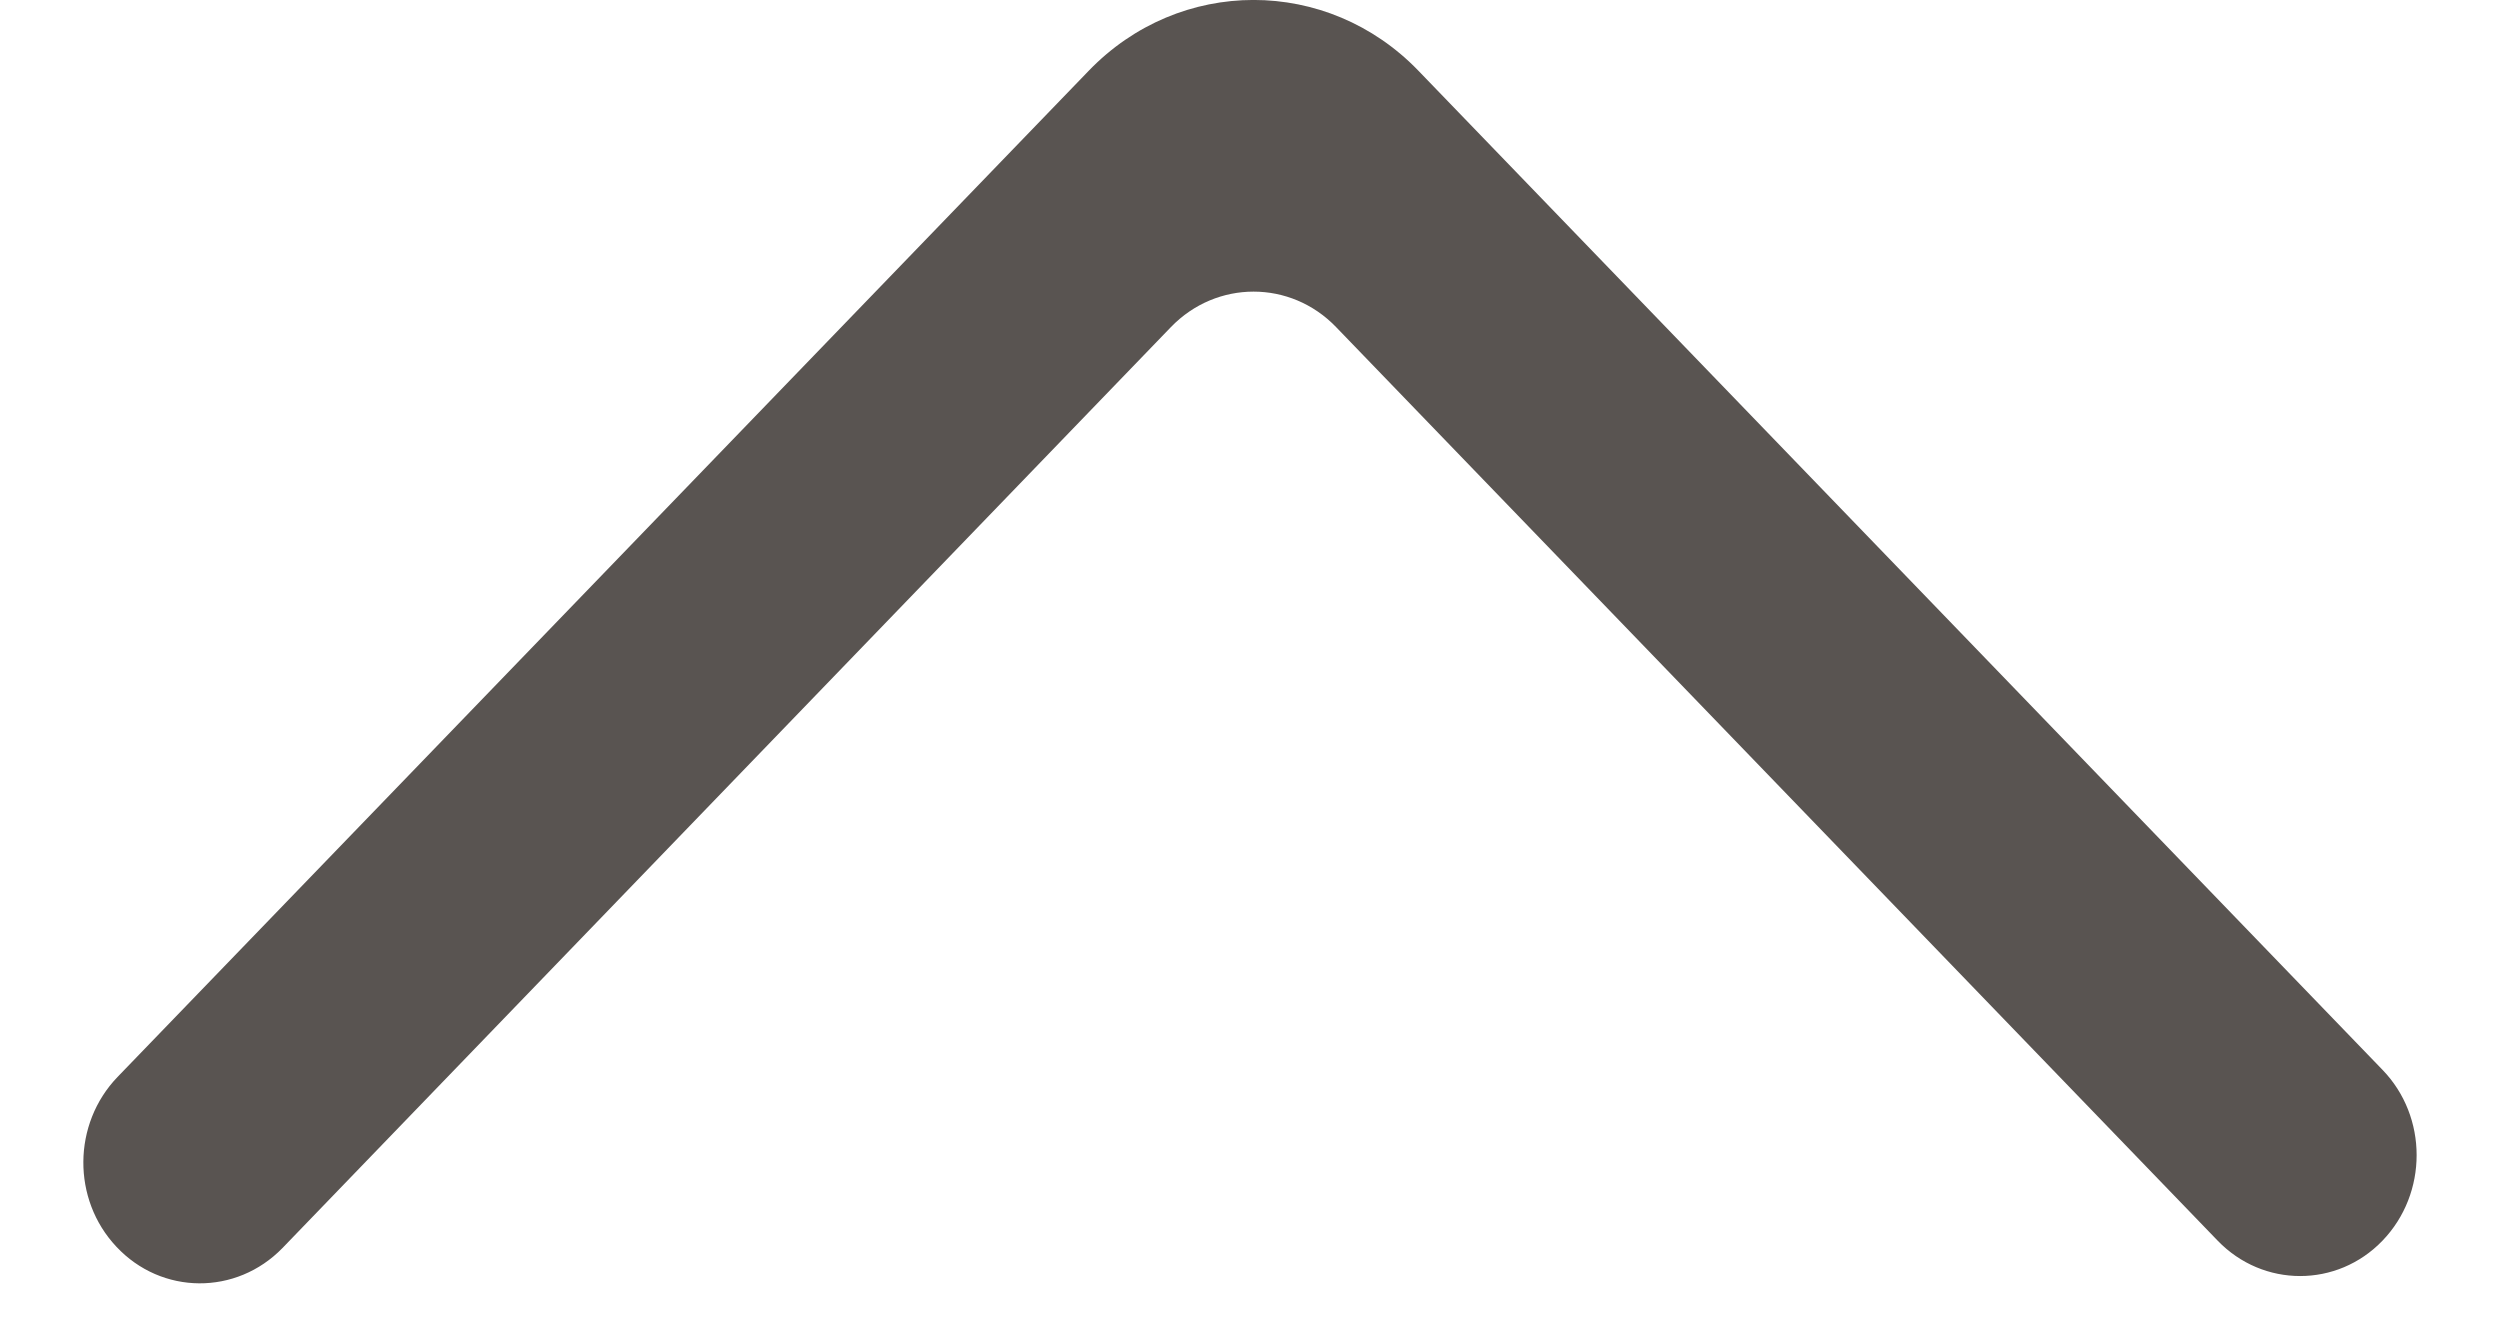 <?xml version="1.0" encoding="UTF-8"?> <svg xmlns="http://www.w3.org/2000/svg" width="15" height="8" viewBox="0 0 15 8" fill="none"><path fill-rule="evenodd" clip-rule="evenodd" d="M14.295 7.444C14.568 7.16 14.568 6.701 14.295 6.419L8.511 0.425C7.965 -0.142 7.078 -0.142 6.532 0.425L0.705 6.462C0.435 6.743 0.431 7.196 0.698 7.48C0.97 7.771 1.418 7.773 1.695 7.488L7.026 1.962C7.3 1.679 7.743 1.679 8.016 1.962L13.306 7.444C13.579 7.727 14.023 7.727 14.295 7.444Z" fill="#595451"></path></svg> 